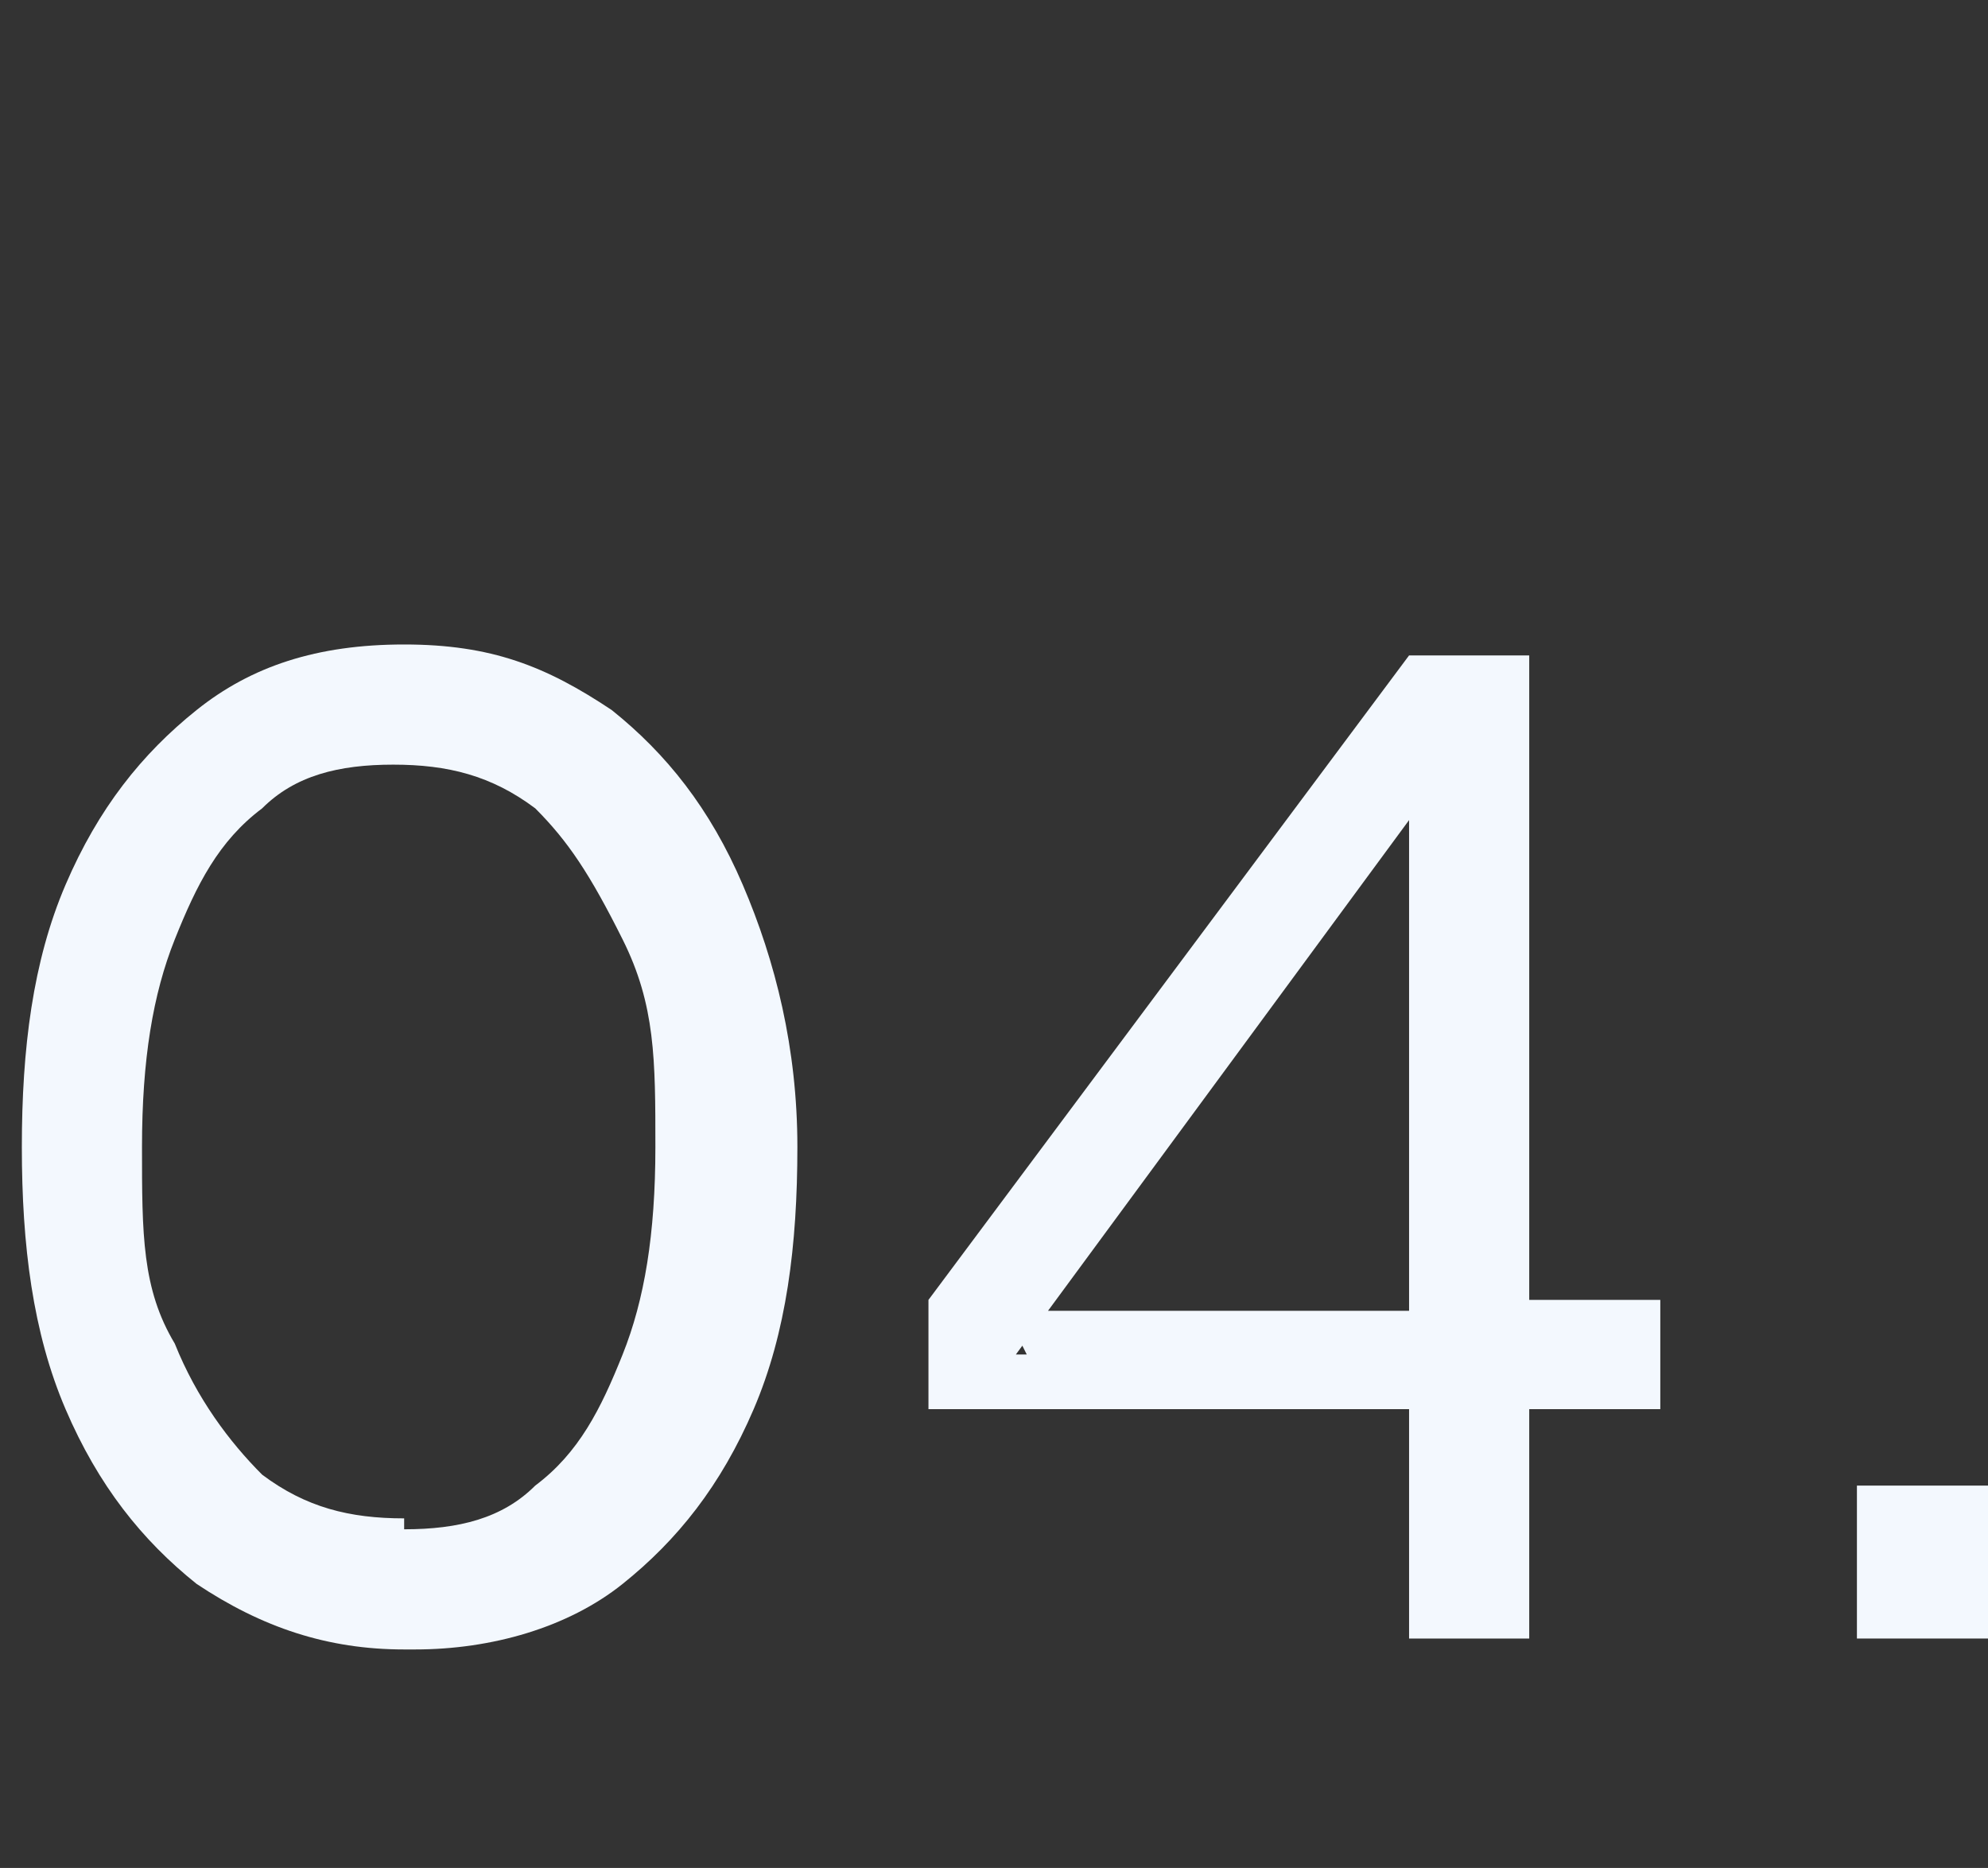 <?xml version="1.0" encoding="UTF-8"?>
<svg id="Layer_1" xmlns="http://www.w3.org/2000/svg" version="1.1" viewBox="0 0 18.2 17.1">
  <rect x="0" y="0" width="18.2" height="17.1" fill="#333333" stroke="none"/>
  <!-- Generator: Adobe Illustrator 29.1.0, SVG Export Plug-In . SVG Version: 2.1.0 Build 142)  -->
  <defs>
    <style>
      .st0 {
        fill: #f3f8fe;
      }
    </style>
  </defs>
  <g>
    <path class="st0" d="M3.7,15.1c-.7,0-1.3-.2-1.9-.6-.5-.4-.9-.9-1.2-1.6-.3-.7-.4-1.5-.4-2.4s.1-1.7.4-2.4.7-1.2,1.2-1.6c.5-.4,1.1-.6,1.9-.6s1.3.2,1.9.6c.5.4.9.9,1.2,1.6s.5,1.5.5,2.4-.1,1.7-.4,2.4c-.3.7-.7,1.2-1.2,1.6-.5.4-1.2.6-1.9.6ZM3.7,14c.5,0,.9-.1,1.2-.4.4-.3.6-.7.8-1.2.2-.5.3-1.1.3-1.9s0-1.3-.3-1.9-.5-.9-.8-1.2c-.4-.3-.8-.4-1.3-.4s-.9.1-1.2.4c-.4.3-.6.7-.8,1.2-.2.5-.3,1.1-.3,1.9s0,1.3.3,1.8c.2.5.5.9.8,1.2.4.3.8.4,1.3.4Z"/>
    <path class="st0" d="M12.9,15v-2.1h-4.4v-1l4.4-5.9h1.1v5.9h1.2v1h-1.2v2.1h-1.1ZM9.4,12.4l-.2-.4h3.7v-4.9h.3c0,0-3.9,5.3-3.9,5.3Z"/>
    <path class="st0" d="M17,15v-1.4h1.2v1.4h-1.2Z"/>
  </g>
  <g>
    <path class="st0" d="M-2.7-30.5c-.7,0-1.3-.2-1.9-.6-.5-.4-.9-.9-1.2-1.6-.3-.7-.4-1.5-.4-2.4s.1-1.7.4-2.4.7-1.2,1.2-1.6c.5-.4,1.1-.6,1.9-.6s1.3.2,1.9.6c.5.4.9.9,1.2,1.6s.5,1.5.5,2.4-.1,1.7-.4,2.4c-.3.7-.7,1.2-1.2,1.6-.5.4-1.2.6-1.9.6ZM-2.7-31.6c.5,0,.9-.1,1.2-.4.4-.3.6-.7.8-1.2.2-.5.3-1.1.3-1.9s0-1.3-.3-1.9-.5-.9-.8-1.2c-.4-.3-.8-.4-1.3-.4s-.9.1-1.2.4c-.4.3-.6.7-.8,1.2-.2.5-.3,1.1-.3,1.9s0,1.3.3,1.8c.2.5.5.9.8,1.2.4.3.8.4,1.3.4Z"/>
    <path class="st0" d="M5.2-30.5c-.5,0-.9,0-1.3-.2s-.8-.4-1.1-.7c-.3-.3-.5-.7-.7-1.1l1-.4c.2.4.4.8.8,1,.4.2.8.4,1.2.4s.7,0,1-.2c.3-.2.5-.4.7-.7s.2-.6.2-1,0-.7-.2-1-.4-.5-.7-.7c-.3-.2-.6-.2-1-.2s-.7,0-1,.3c-.3.2-.5.4-.7.6l-.9-.2.7-4.9h4.6v1H3.7l.5-.5-.5,3.8-.4-.2c.3-.3.6-.6.9-.7.4-.1.7-.2,1.2-.2s1.1.1,1.5.4c.4.3.8.6,1,1.1s.4.9.4,1.5-.1,1.1-.4,1.5c-.3.4-.6.8-1.1,1.1s-1,.4-1.6.4Z"/>
    <path class="st0" d="M10.3-30.7v-1.4h1.2v1.4h-1.2Z"/>
  </g>
  <g>
    <path class="st0" d="M25.4-45.6c-.7,0-1.3-.2-1.9-.6-.5-.4-.9-.9-1.2-1.6-.3-.7-.4-1.5-.4-2.4s.1-1.7.4-2.4.7-1.2,1.2-1.6c.5-.4,1.1-.6,1.9-.6s1.3.2,1.9.6c.5.4.9.9,1.2,1.6s.5,1.5.5,2.4-.1,1.7-.4,2.4c-.3.7-.7,1.2-1.2,1.6-.5.4-1.2.6-1.9.6ZM25.4-46.7c.5,0,.9-.1,1.2-.4.4-.3.6-.7.8-1.2.2-.5.3-1.1.3-1.9s0-1.3-.3-1.9-.5-.9-.8-1.2c-.4-.3-.8-.4-1.3-.4s-.9.1-1.2.4c-.4.3-.6.7-.8,1.2-.2.5-.3,1.1-.3,1.9s0,1.3.3,1.8c.2.5.5.9.8,1.2.4.3.8.4,1.3.4Z"/>
    <path class="st0" d="M33.4-45.6c-.6,0-1.1-.1-1.5-.4-.4-.3-.8-.6-1-1-.3-.4-.4-.9-.4-1.5s0-.6.1-.9.2-.6.3-.9c.2-.3.4-.6.6-1l2.5-3.3h1.4l-3.1,4h-.2c.1-.2.3-.3.4-.4.1,0,.3-.2.5-.2.2,0,.4,0,.5,0,.5,0,1,.1,1.4.4s.8.6,1,1,.4.9.4,1.5-.1,1-.4,1.5-.6.8-1,1-1,.4-1.5.4ZM33.4-46.7c.3,0,.6,0,.9-.2.3-.2.5-.4.6-.7.2-.3.2-.6.2-.9s0-.7-.2-.9c-.2-.3-.4-.5-.6-.6-.3-.2-.6-.2-.9-.2s-.6,0-.9.2c-.3.2-.5.4-.6.6-.2.3-.2.6-.2.9s0,.7.2.9c.2.3.4.5.6.7.3.2.6.2.9.2Z"/>
    <path class="st0" d="M38.3-45.7v-1.4h1.2v1.4h-1.2Z"/>
  </g>
  <g>
    <path class="st0" d="M51.3-42.1c-.7,0-1.3-.2-1.9-.6-.5-.4-.9-.9-1.2-1.6-.3-.7-.4-1.5-.4-2.4s.1-1.7.4-2.4.7-1.2,1.2-1.6c.5-.4,1.1-.6,1.9-.6s1.3.2,1.9.6c.5.4.9.9,1.2,1.6s.5,1.5.5,2.4-.1,1.7-.4,2.4c-.3.7-.7,1.2-1.2,1.6-.5.4-1.2.6-1.9.6ZM51.3-43.2c.5,0,.9-.1,1.2-.4.4-.3.6-.7.8-1.2.2-.5.3-1.1.3-1.9s0-1.3-.3-1.9-.5-.9-.8-1.2c-.4-.3-.8-.4-1.3-.4s-.9.1-1.2.4c-.4.3-.6.7-.8,1.2-.2.5-.3,1.1-.3,1.9s0,1.3.3,1.8c.2.5.5.9.8,1.2.4.3.8.4,1.3.4Z"/>
    <path class="st0" d="M56.6-42.2l3.9-7.9h-4.4v-1h5.6v1l-3.9,7.9h-1.3Z"/>
    <path class="st0" d="M63-42.2v-1.4h1.2v1.4h-1.2Z"/>
  </g>
  <g>
    <path class="st0" d="M64.5-21.4c-.7,0-1.3-.2-1.9-.6-.5-.4-.9-.9-1.2-1.6-.3-.7-.4-1.5-.4-2.4s.1-1.7.4-2.4.7-1.2,1.2-1.6c.5-.4,1.1-.6,1.9-.6s1.3.2,1.9.6c.5.4.9.9,1.2,1.6s.5,1.5.5,2.4-.1,1.7-.4,2.4c-.3.7-.7,1.2-1.2,1.6-.5.4-1.2.6-1.9.6ZM64.5-22.5c.5,0,.9-.1,1.2-.4.4-.3.6-.7.8-1.2.2-.5.3-1.1.3-1.9s0-1.3-.3-1.9-.5-.9-.8-1.2c-.4-.3-.8-.4-1.3-.4s-.9.1-1.2.4c-.4.3-.6.7-.8,1.2-.2.5-.3,1.1-.3,1.9s0,1.3.3,1.8c.2.5.5.9.8,1.2.4.3.8.4,1.3.4Z"/>
    <path class="st0" d="M72.6-21.4c-.6,0-1.1-.1-1.6-.4-.5-.2-.8-.6-1.1-1-.3-.4-.4-.9-.4-1.4s.2-1.1.5-1.5c.3-.4.8-.7,1.3-.9v.3c-.4-.2-.8-.4-1-.8s-.4-.8-.4-1.2.1-.9.3-1.2c.2-.4.5-.6.9-.8.4-.2.8-.3,1.4-.3s1,.1,1.3.3c.4.2.7.5.9.8.2.4.3.8.3,1.2s-.1.9-.4,1.2c-.2.4-.6.6-1,.8v-.3c.5.2,1,.5,1.3.9.3.4.5.9.5,1.5s-.1,1-.4,1.4c-.3.4-.6.7-1.1,1-.5.2-1,.4-1.6.4ZM72.6-22.4c.4,0,.7,0,1-.2.3-.1.5-.3.7-.6.2-.3.2-.6.2-.9s0-.6-.2-.9c-.2-.3-.4-.5-.7-.6-.3-.1-.6-.2-1-.2s-.7,0-1,.2c-.3.1-.5.3-.7.6-.2.3-.2.6-.2.9s0,.6.2.9c.2.3.4.5.7.6.3.1.6.2,1,.2ZM72.6-26.8c.3,0,.5,0,.7-.2.2-.1.4-.3.5-.5s.2-.4.2-.7,0-.5-.2-.7c-.1-.2-.3-.4-.5-.5-.2-.1-.5-.2-.7-.2s-.5,0-.7.2c-.2.1-.4.3-.5.5-.1.2-.2.4-.2.7s0,.5.2.7.3.4.5.5c.2.1.5.2.7.2Z"/>
    <path class="st0" d="M77.7-21.5v-1.4h1.2v1.4h-1.2Z"/>
  </g>
</svg>